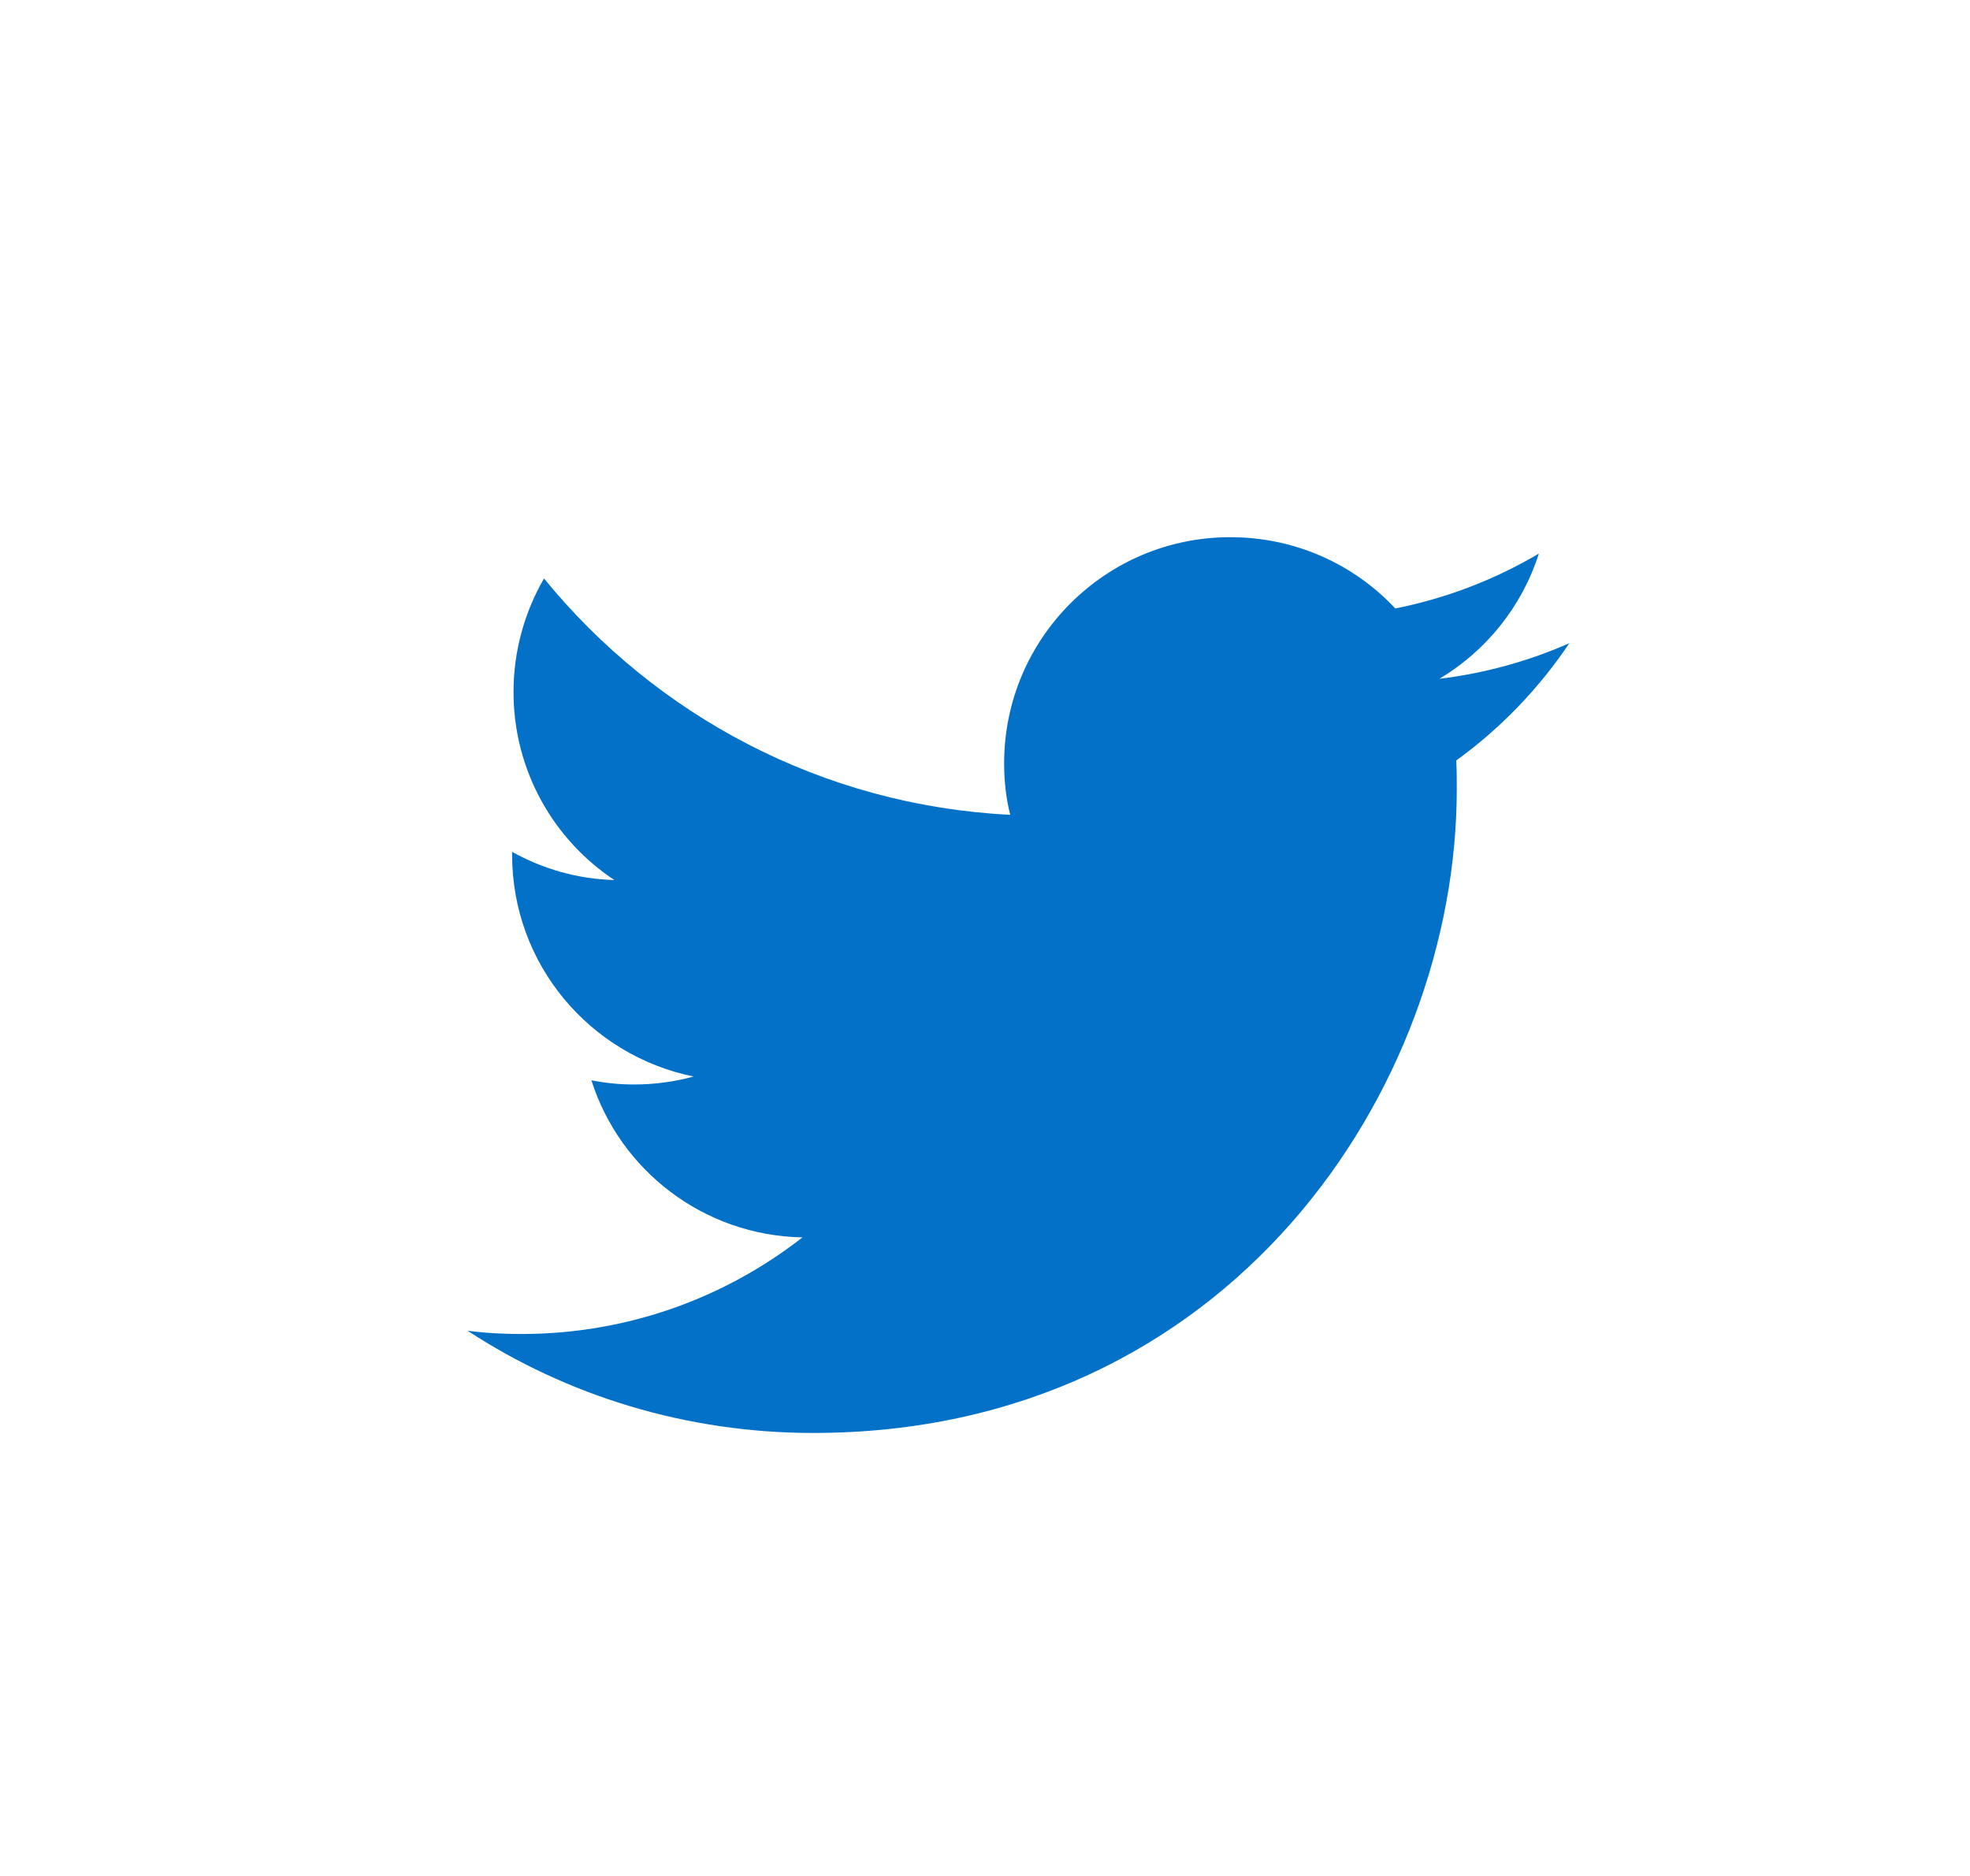 <svg width="21" height="20" viewBox="0 0 21 20" fill="none" xmlns="http://www.w3.org/2000/svg">
<g id="Twitter  svg" clip-path="url(#clip0_450_29035)">
<g id="Logo__x2014__FIXED">
<path id="Vector_2" d="M8.669 15.277C13.104 15.277 15.529 11.602 15.529 8.417C15.529 8.312 15.529 8.207 15.524 8.107C15.994 7.767 16.404 7.342 16.729 6.857C16.299 7.047 15.834 7.177 15.344 7.237C15.844 6.937 16.224 6.467 16.404 5.902C15.939 6.177 15.424 6.377 14.874 6.487C14.434 6.017 13.809 5.727 13.114 5.727C11.784 5.727 10.704 6.807 10.704 8.137C10.704 8.327 10.724 8.512 10.769 8.687C8.764 8.587 6.989 7.627 5.799 6.167C5.594 6.522 5.474 6.937 5.474 7.377C5.474 8.212 5.899 8.952 6.549 9.382C6.154 9.372 5.784 9.262 5.459 9.082C5.459 9.092 5.459 9.102 5.459 9.112C5.459 10.282 6.289 11.252 7.394 11.477C7.194 11.532 6.979 11.562 6.759 11.562C6.604 11.562 6.454 11.547 6.304 11.517C6.609 12.477 7.499 13.172 8.554 13.192C7.729 13.837 6.689 14.222 5.559 14.222C5.364 14.222 5.174 14.212 4.984 14.187C6.039 14.877 7.309 15.277 8.669 15.277Z" fill="#0371C8"/>
</g>
</g>
<defs>
<clipPath id="clip0_450_29035">
<rect width="20" height="20" fill="white" transform="translate(0.5)"/>
</clipPath>
</defs>
</svg>
